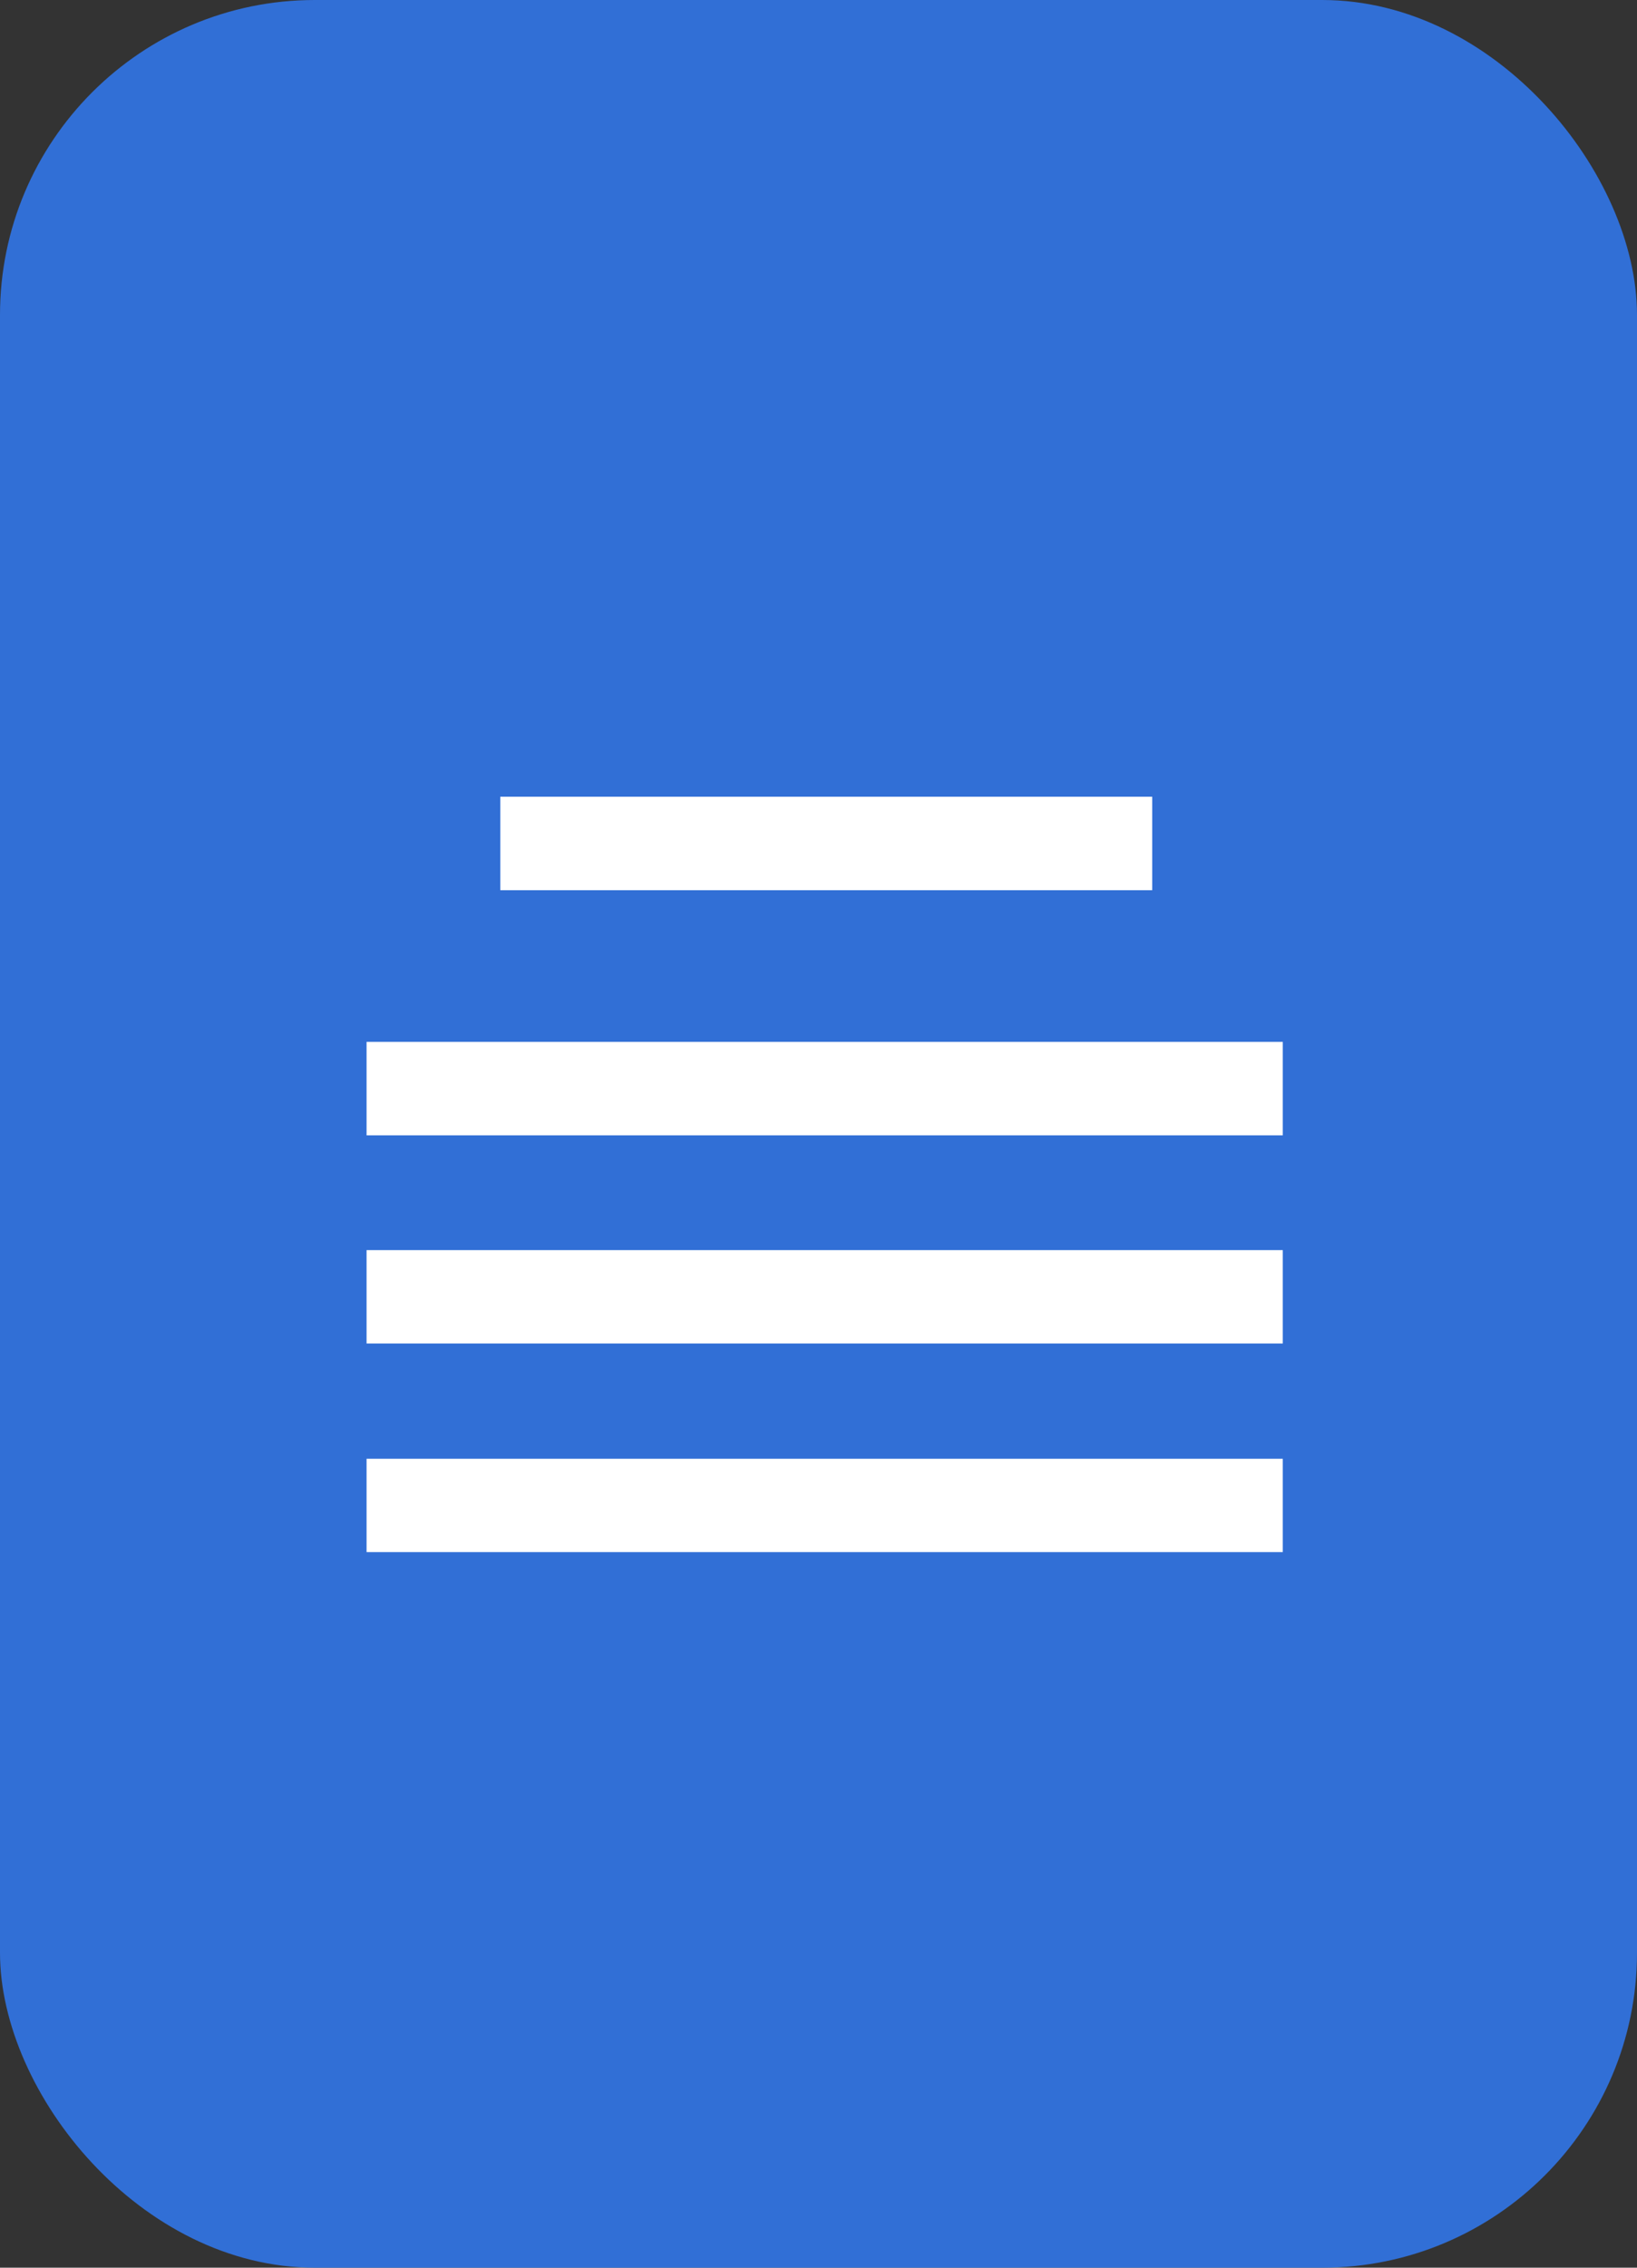 <svg width="13" height="18" viewBox="0 0 13 18" fill="none" xmlns="http://www.w3.org/2000/svg">
<rect x="0" y="0" width="13" height="18" fill="#333333" stroke="none"/>
<rect width="13" height="18" rx="2.5" fill="#316FD6"/>
<path d="M2.911 8.27H10.187V9.012H2.911V8.27Z" fill="white"/>
<path d="M2.911 9.923H10.187V10.664H2.911V9.923Z" fill="white"/>
<path d="M2.911 11.579H10.187V12.32H2.911V11.579Z" fill="white"/>
<path d="M3.973 6.324H9.15V7.066H3.973V6.324Z" fill="white"/>
</svg>
